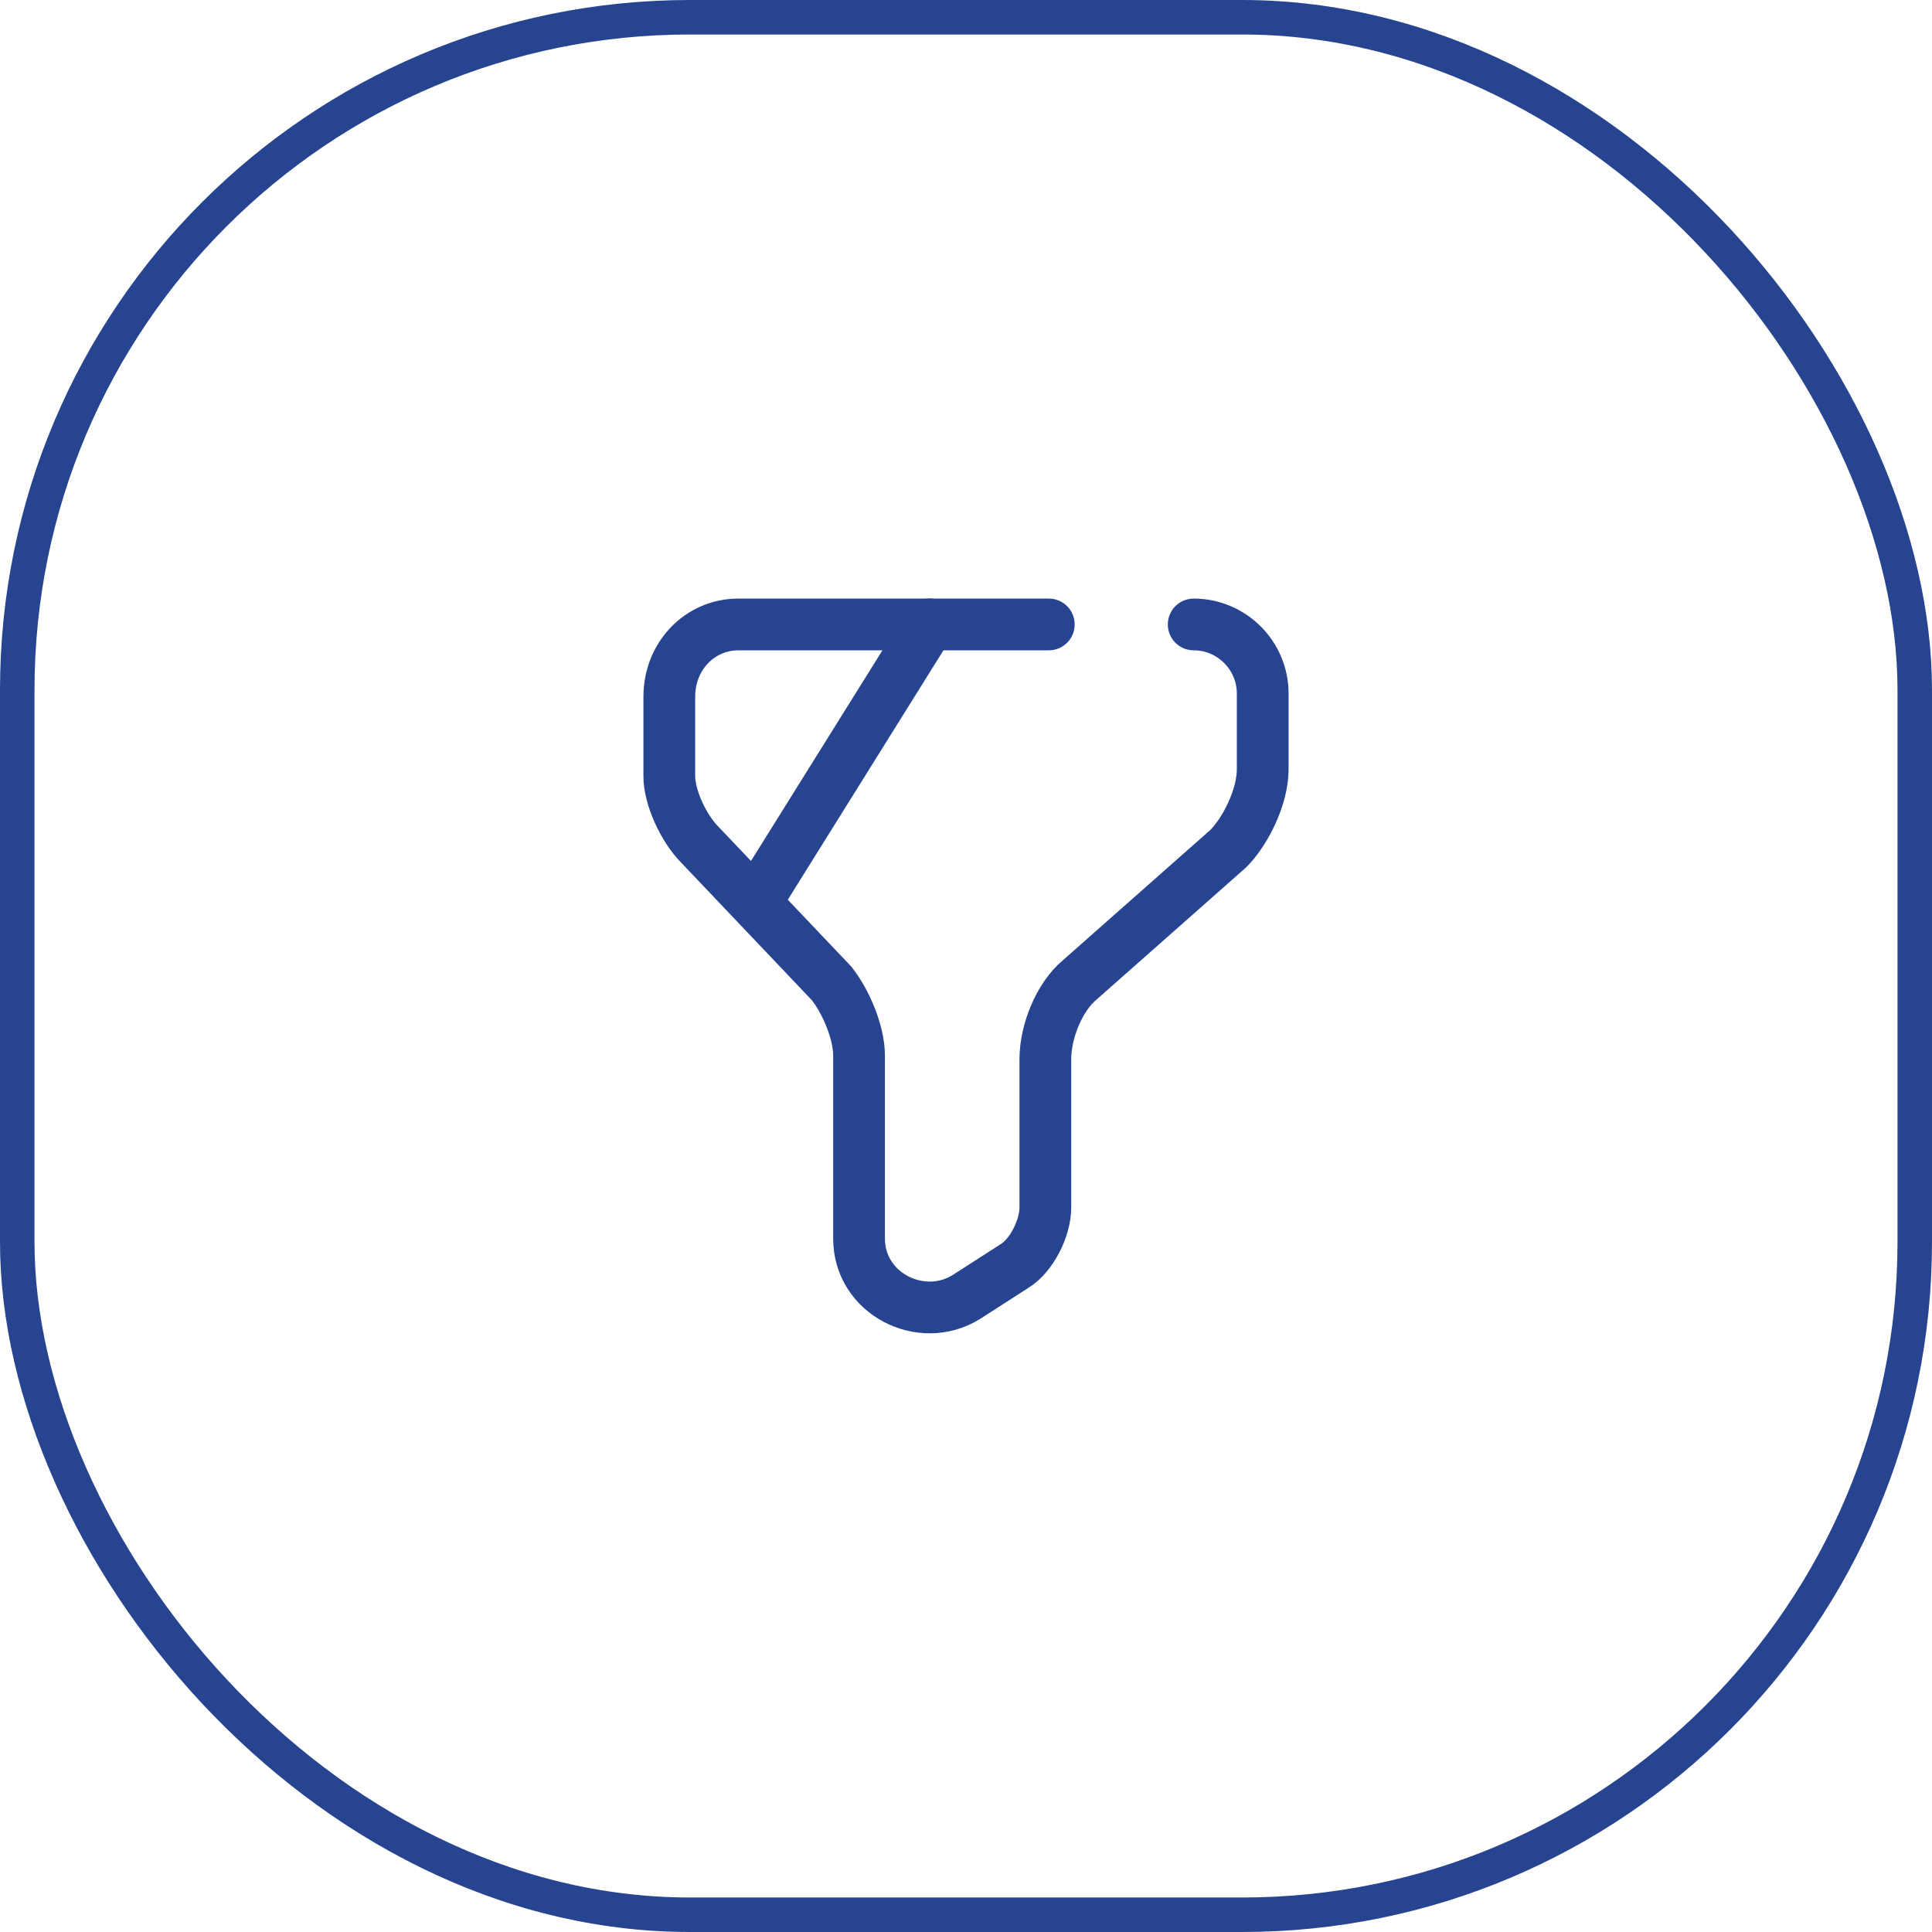 <svg width="56" height="56" viewBox="0 0 56 56" fill="none" xmlns="http://www.w3.org/2000/svg">
<rect x="0.5" y="0.5" width="55" height="55" rx="19.5" stroke="#264490"/>
<path d="M34.6 18.1C35.7 18.1 36.6 19 36.6 20.1V22.3C36.6 23.1 36.1 24.1 35.6 24.6L31.3 28.4C30.7 28.9 30.3 29.9 30.3 30.7V35C30.3 35.6 29.9 36.4 29.4 36.7L28 37.6C26.7 38.4 24.9 37.5 24.9 35.9V30.6C24.9 29.9 24.5 29 24.1 28.5L20.3 24.5C19.8 24 19.4 23.1 19.4 22.5V20.2C19.4 19 20.3 18.1 21.4 18.1H30.4" stroke="#264490" stroke-width="1.5" stroke-miterlimit="10" stroke-linecap="round" stroke-linejoin="round"/>
<path d="M26.93 18.1L22 26" stroke="#264490" stroke-width="1.5" stroke-miterlimit="10" stroke-linecap="round" stroke-linejoin="round"/>
</svg>
